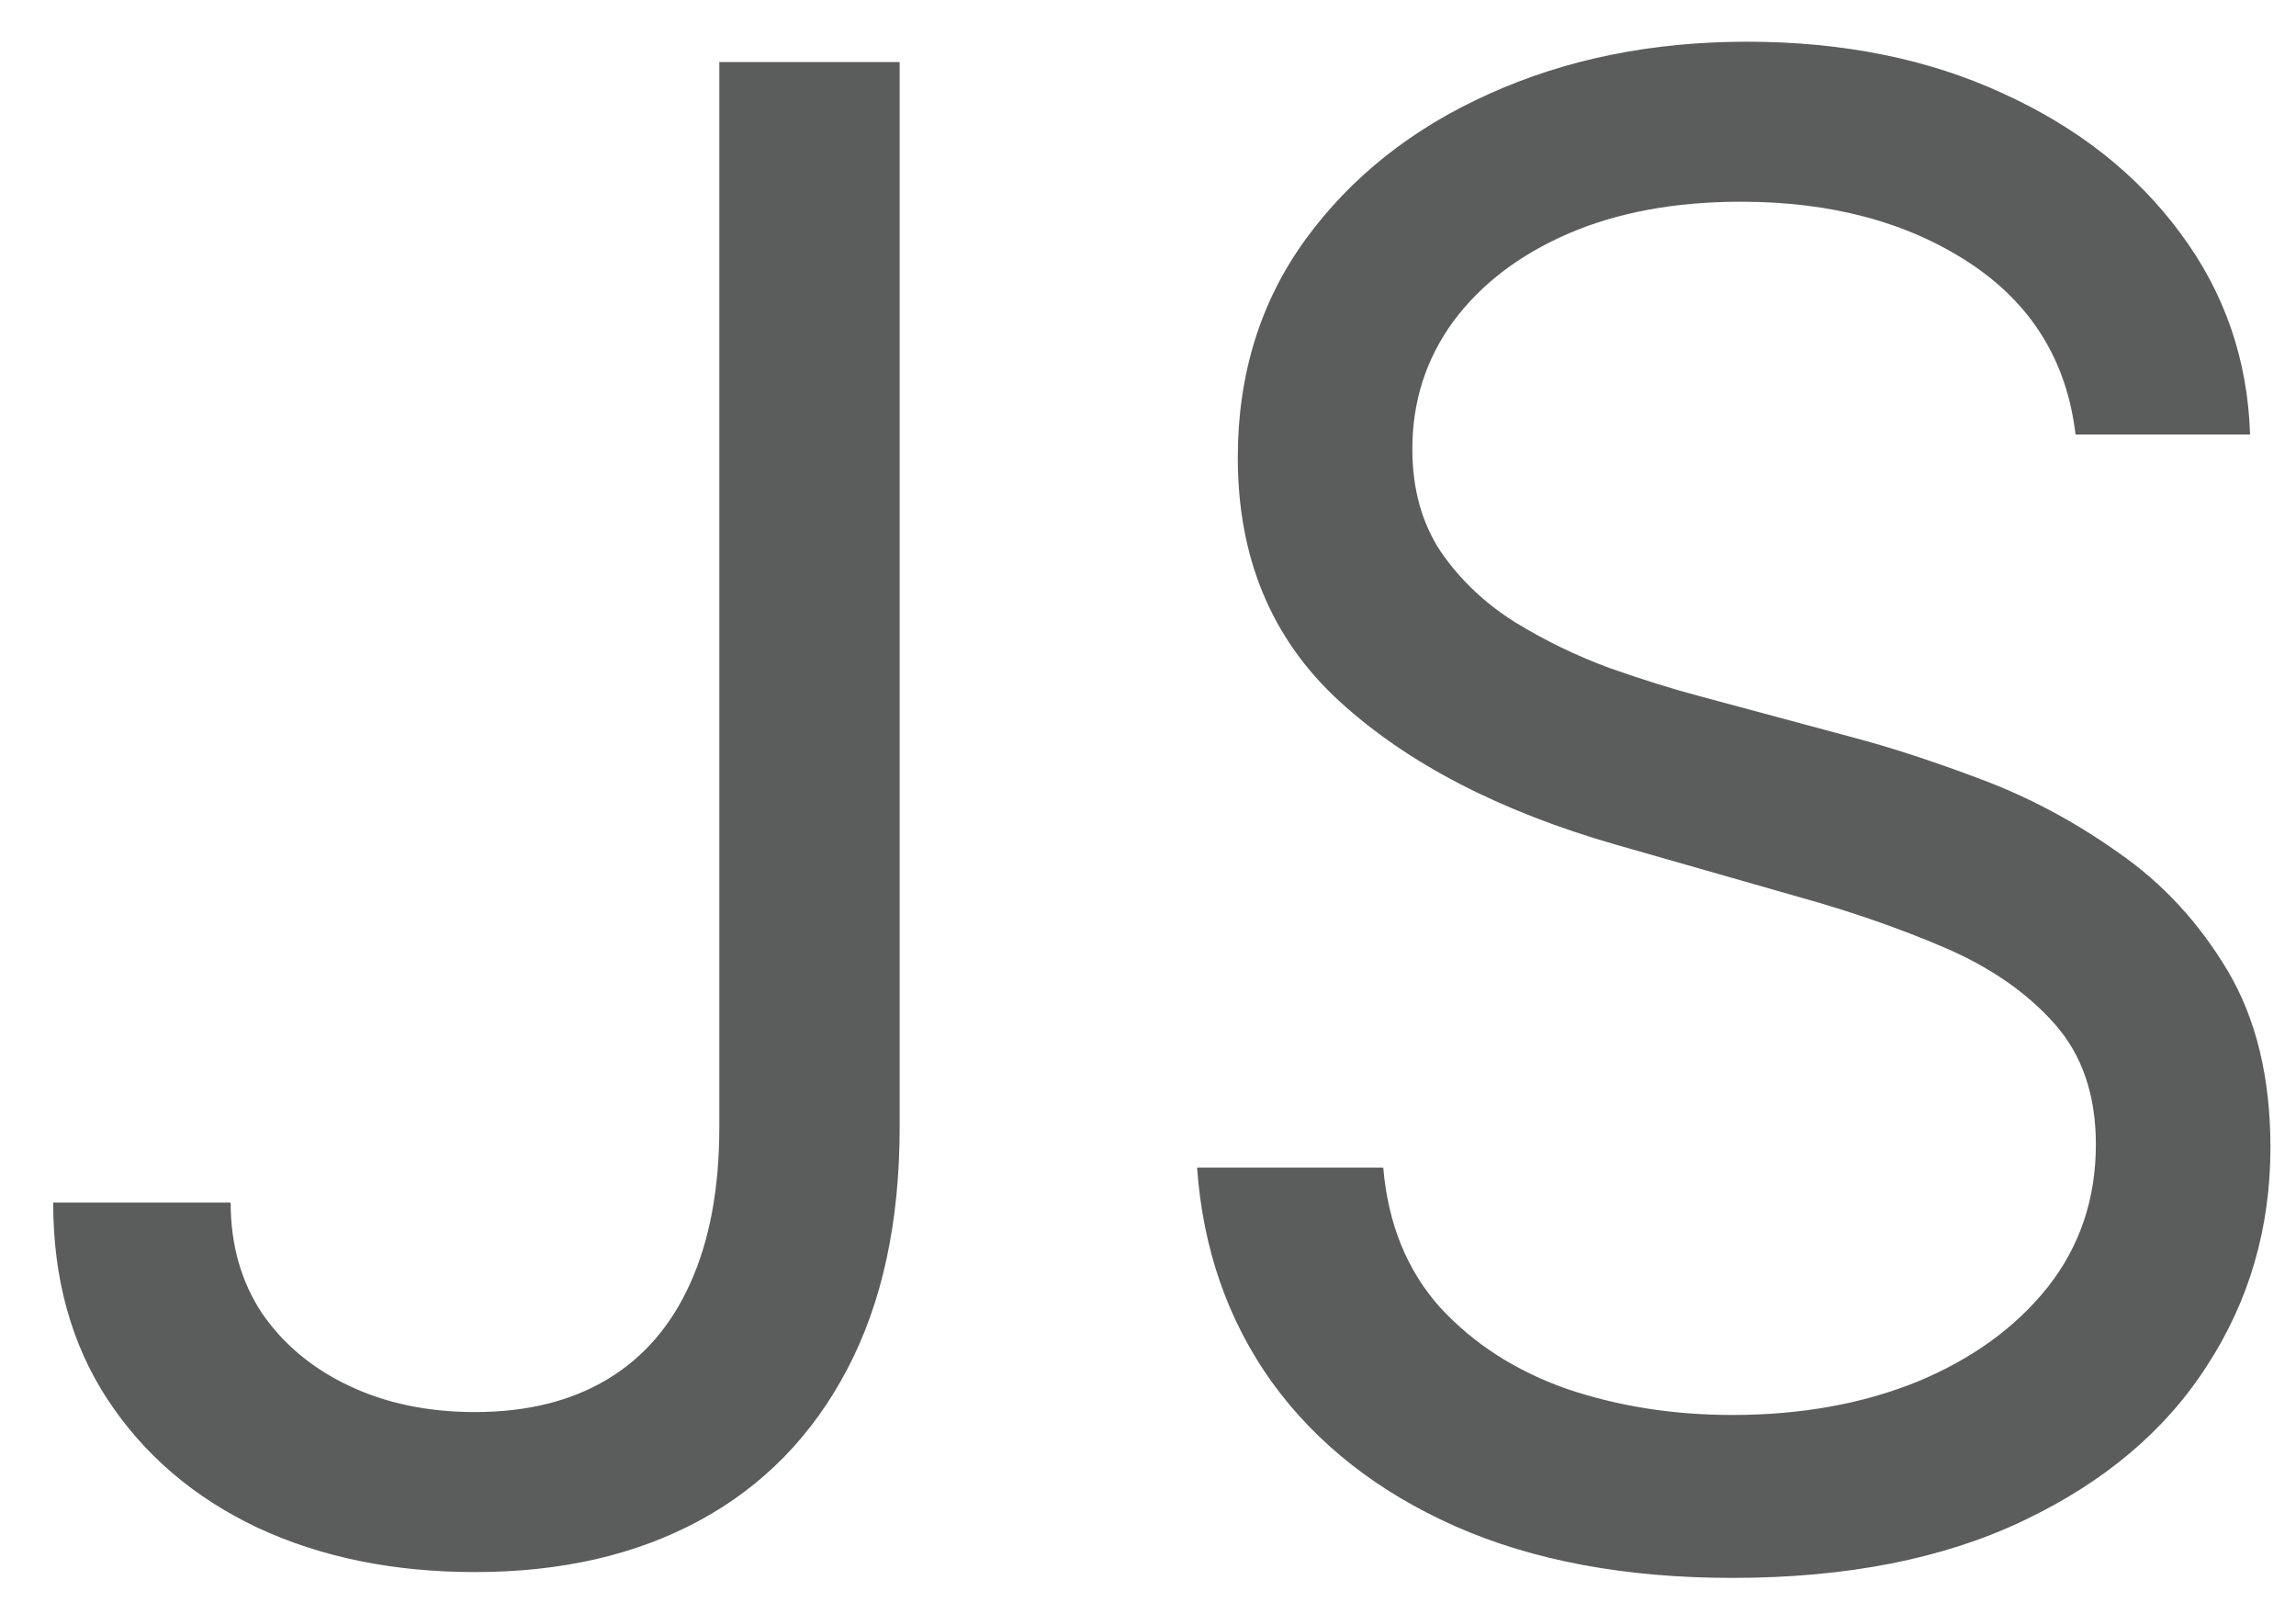 <?xml version="1.0" encoding="UTF-8"?> <svg xmlns="http://www.w3.org/2000/svg" width="37" height="26" viewBox="0 0 37 26" fill="none"><path d="M11.592 1H14.498V18.156C14.498 19.688 14.217 20.988 13.654 22.059C13.092 23.129 12.299 23.941 11.275 24.496C10.252 25.051 9.045 25.328 7.654 25.328C6.342 25.328 5.174 25.09 4.15 24.613C3.127 24.129 2.322 23.441 1.736 22.551C1.15 21.66 0.857 20.602 0.857 19.375H3.717C3.717 20.055 3.885 20.648 4.221 21.156C4.564 21.656 5.033 22.047 5.627 22.328C6.221 22.609 6.896 22.75 7.654 22.75C8.49 22.75 9.201 22.574 9.787 22.223C10.373 21.871 10.818 21.355 11.123 20.676C11.435 19.988 11.592 19.148 11.592 18.156V1ZM33.447 7C33.307 5.812 32.736 4.891 31.736 4.234C30.736 3.578 29.51 3.25 28.057 3.25C26.994 3.25 26.064 3.422 25.268 3.766C24.479 4.109 23.861 4.582 23.416 5.184C22.979 5.785 22.76 6.469 22.76 7.234C22.76 7.875 22.912 8.426 23.217 8.887C23.529 9.34 23.928 9.719 24.412 10.023C24.896 10.32 25.404 10.566 25.936 10.762C26.467 10.949 26.955 11.102 27.4 11.219L29.838 11.875C30.463 12.039 31.158 12.266 31.924 12.555C32.697 12.844 33.435 13.238 34.139 13.738C34.85 14.23 35.435 14.863 35.897 15.637C36.357 16.41 36.588 17.359 36.588 18.484C36.588 19.781 36.248 20.953 35.568 22C34.897 23.047 33.912 23.879 32.615 24.496C31.326 25.113 29.76 25.422 27.916 25.422C26.197 25.422 24.709 25.145 23.451 24.59C22.201 24.035 21.217 23.262 20.498 22.27C19.787 21.277 19.385 20.125 19.291 18.812H22.291C22.369 19.719 22.674 20.469 23.205 21.062C23.744 21.648 24.424 22.086 25.244 22.375C26.072 22.656 26.963 22.797 27.916 22.797C29.025 22.797 30.021 22.617 30.904 22.258C31.787 21.891 32.486 21.383 33.002 20.734C33.518 20.078 33.775 19.312 33.775 18.438C33.775 17.641 33.553 16.992 33.107 16.492C32.662 15.992 32.076 15.586 31.35 15.273C30.623 14.961 29.838 14.688 28.994 14.453L26.041 13.609C24.166 13.07 22.682 12.301 21.588 11.301C20.494 10.301 19.947 8.992 19.947 7.375C19.947 6.031 20.311 4.859 21.037 3.859C21.771 2.852 22.756 2.07 23.99 1.516C25.232 0.953 26.619 0.672 28.15 0.672C29.697 0.672 31.072 0.949 32.275 1.504C33.478 2.051 34.432 2.801 35.135 3.754C35.846 4.707 36.221 5.789 36.26 7H33.447Z" fill="#5B5C5C"></path></svg> 